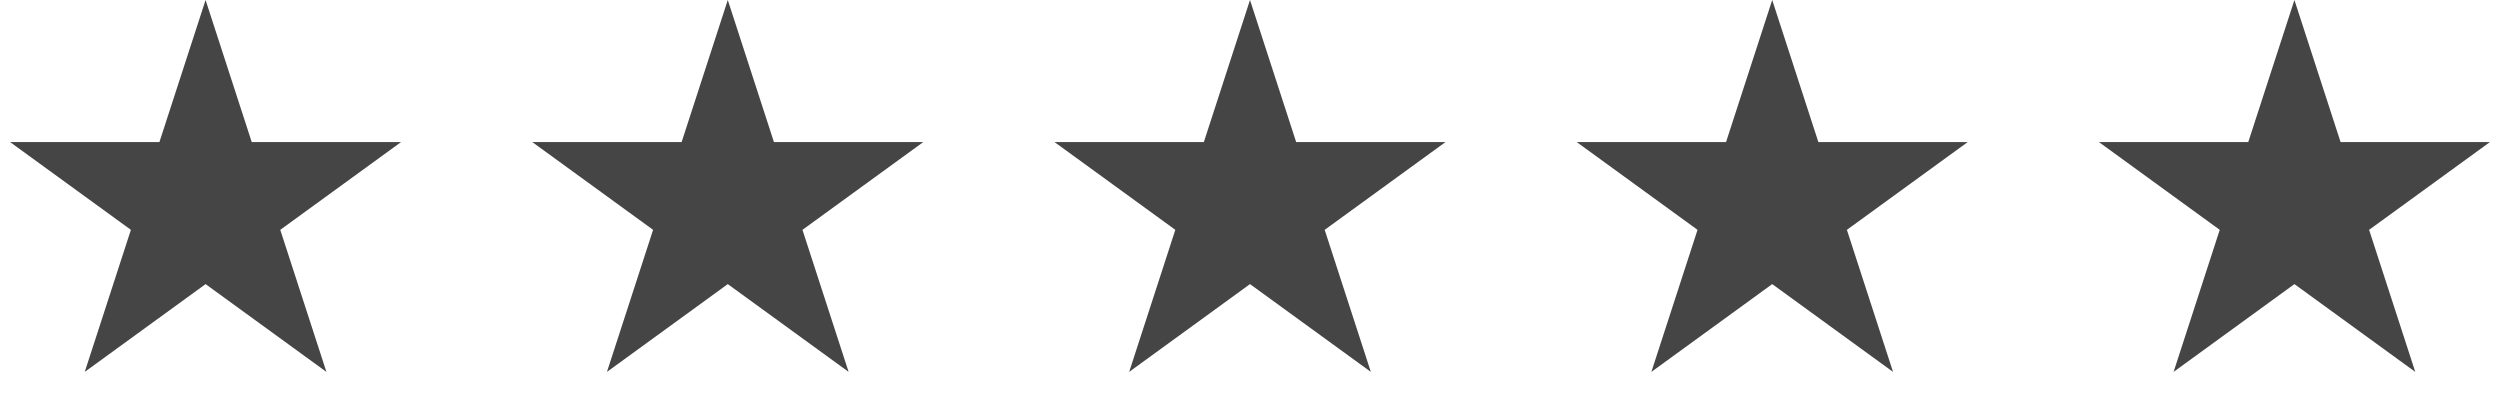 <svg width="250" height="42" viewBox="0 0 250 42" fill="none" xmlns="http://www.w3.org/2000/svg">
<path d="M20.558 0L25.173 14.205H40.109L28.026 22.984L32.641 37.189L20.558 28.41L8.474 37.189L13.09 22.984L1.006 14.205H15.942L20.558 0Z" fill="#454545"/>
<path d="M72.778 0L77.394 14.205H92.33L80.246 22.984L84.862 37.189L72.778 28.41L60.695 37.189L65.31 22.984L53.227 14.205H68.163L72.778 0Z" fill="#454545"/>
<path d="M125 0L129.616 14.205H144.552L132.468 22.984L137.084 37.189L125 28.41L112.917 37.189L117.532 22.984L105.449 14.205H120.385L125 0Z" fill="#454545"/>
<path d="M177.221 0L181.836 14.205H196.772L184.689 22.984L189.304 37.189L177.221 28.41L165.137 37.189L169.753 22.984L157.669 14.205H172.605L177.221 0Z" fill="#454545"/>
<path d="M229.442 0L234.058 14.205H248.994L236.91 22.984L241.526 37.189L229.442 28.41L217.359 37.189L221.974 22.984L209.891 14.205H224.827L229.442 0Z" fill="#454545"/>
</svg>
